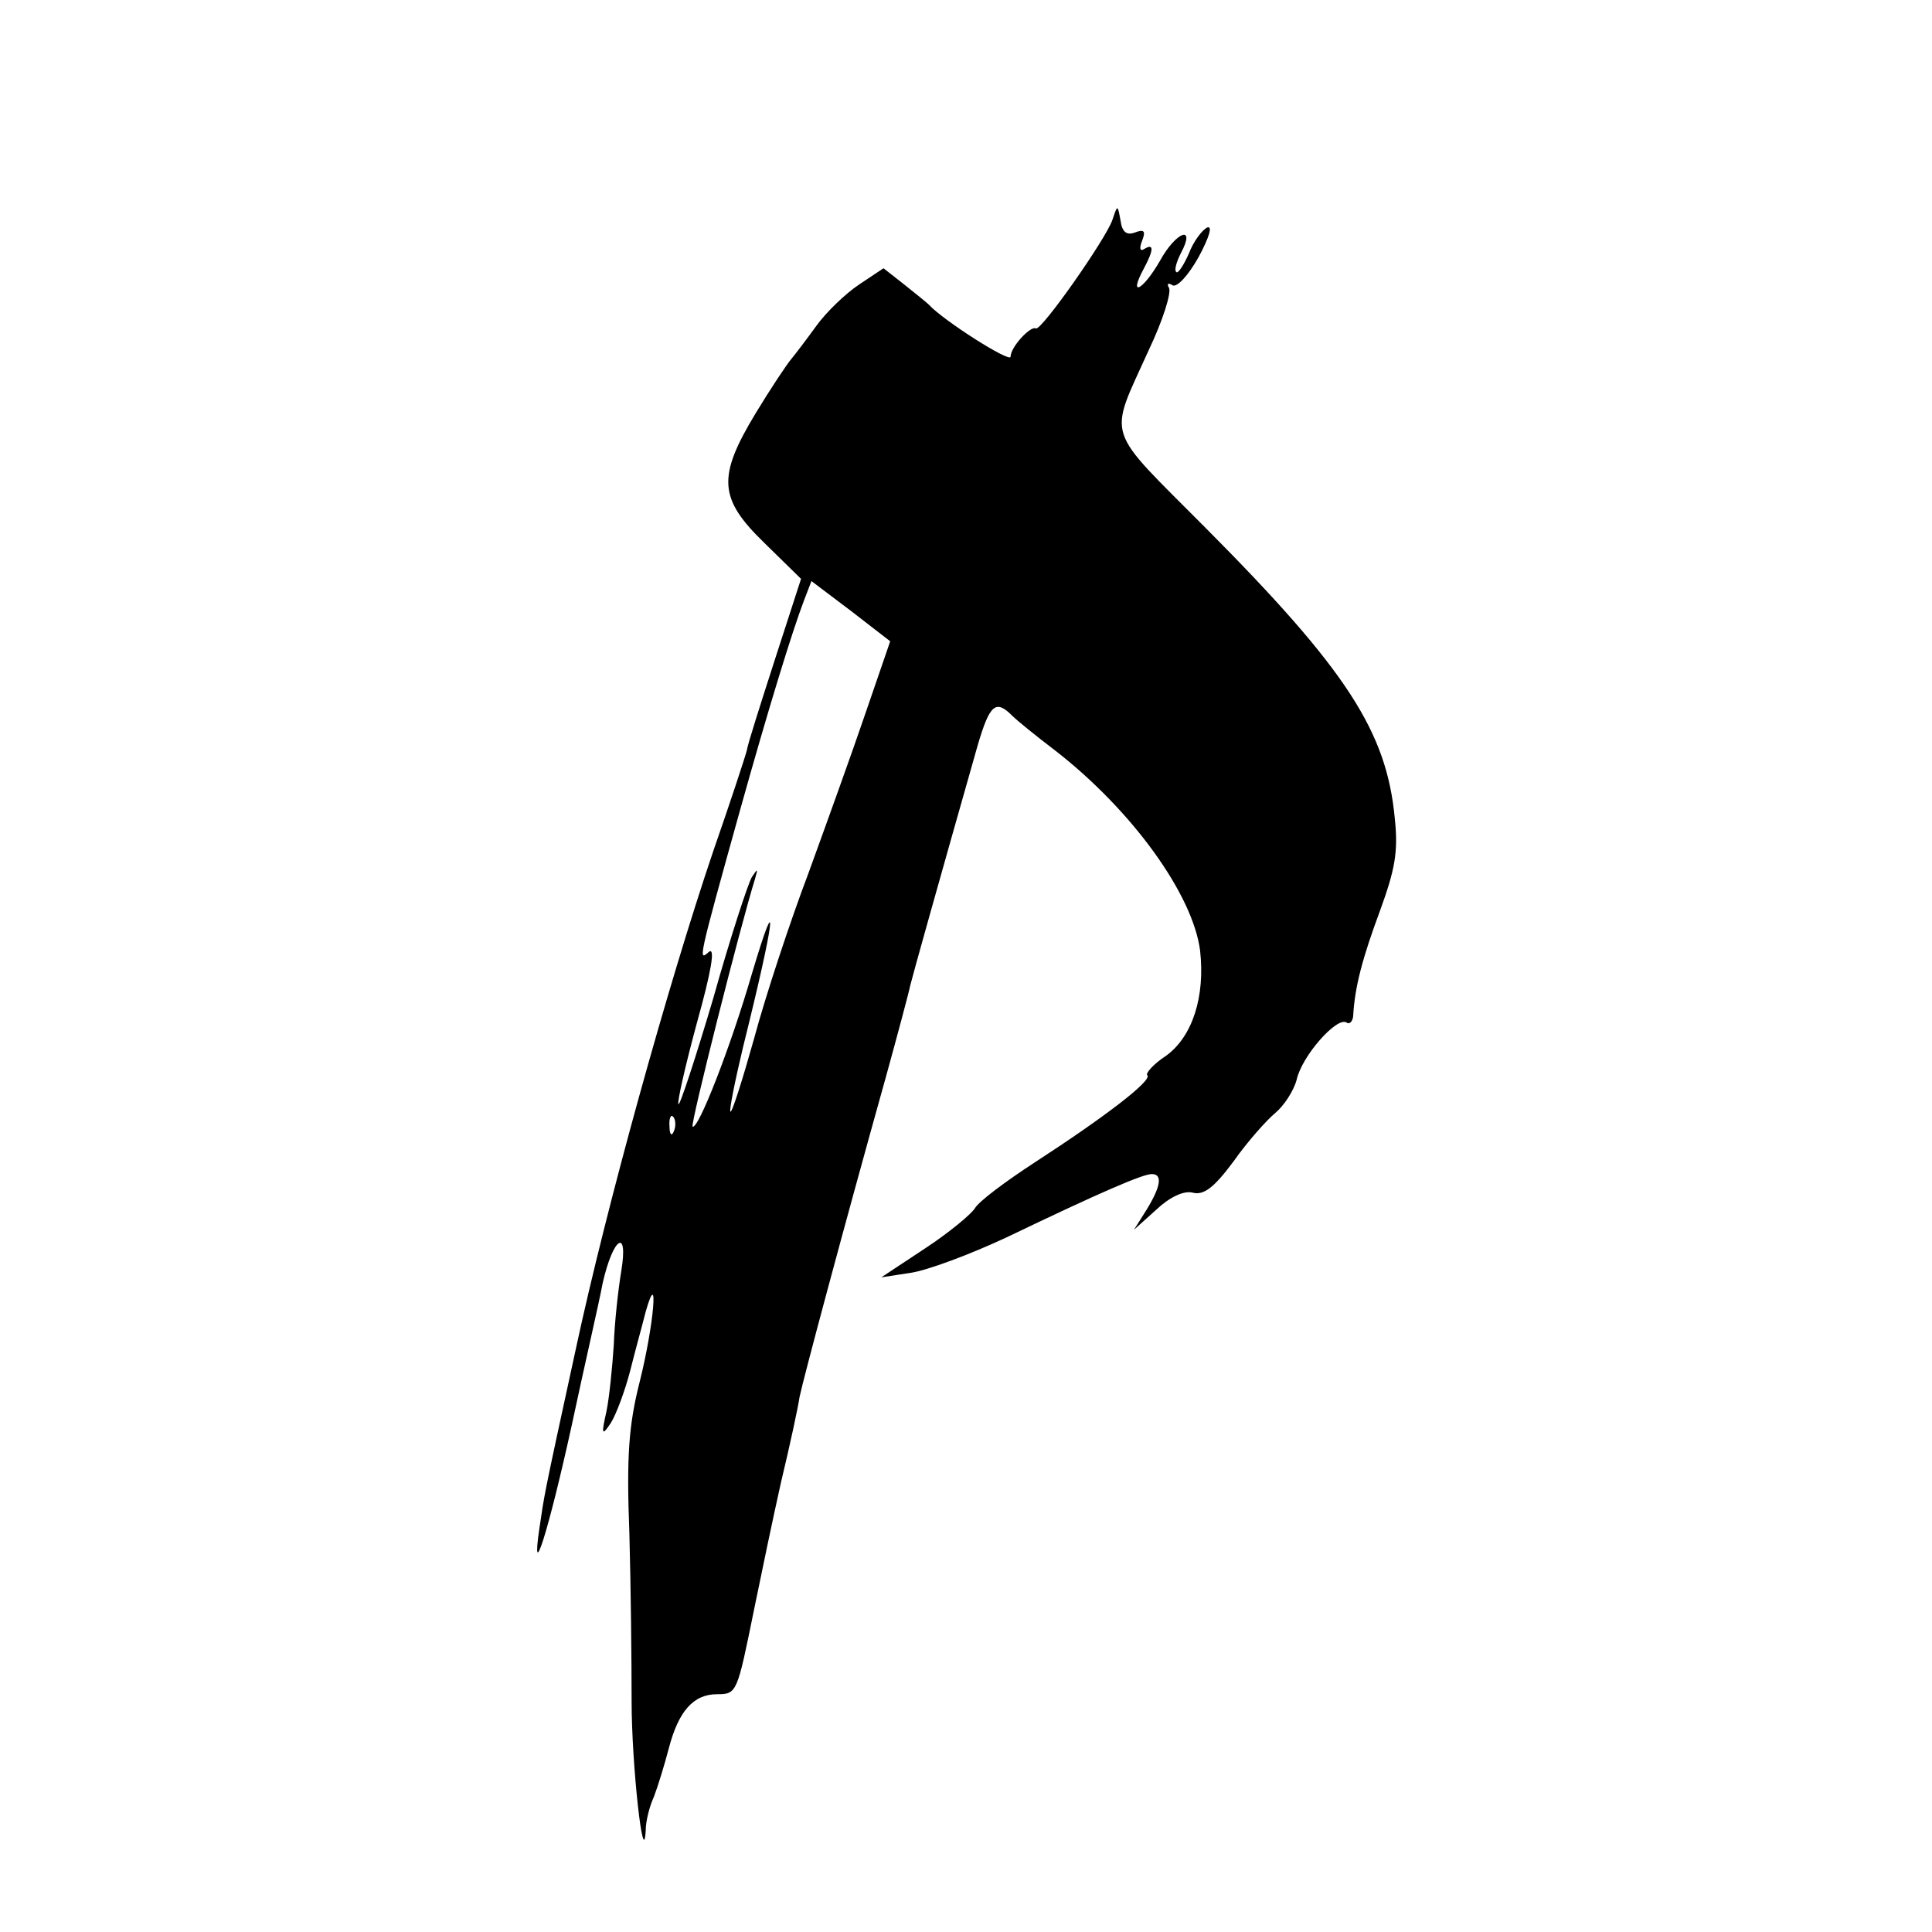 <?xml version="1.0" standalone="no"?>
<!DOCTYPE svg PUBLIC "-//W3C//DTD SVG 20010904//EN"
 "http://www.w3.org/TR/2001/REC-SVG-20010904/DTD/svg10.dtd">
<svg version="1.0" xmlns="http://www.w3.org/2000/svg"
 width="260pt" height="260pt" viewBox="0 0 260 260"
 preserveAspectRatio="xMidYMid meet">
<g transform="translate(0,260) scale(0.1,-0.1)"
fill="#000000" stroke="none">
<path d="M1497 2304 c-9 -26 -96 -150 -103 -146 -7 4 -34 -25 -34 -38 0 -9
-91 49 -110 70 -3 3 -18 15 -33 27 l-28 22 -33 -22 c-18 -12 -44 -37 -57 -55
-13 -18 -29 -39 -34 -45 -6 -7 -28 -40 -48 -73 -52 -86 -50 -115 12 -175 l49
-48 -35 -108 c-19 -59 -37 -115 -38 -123 -2 -8 -22 -69 -45 -135 -61 -180
-144 -479 -185 -670 -46 -211 -42 -195 -49 -241 -12 -81 12 -5 43 136 17 80
37 166 42 193 14 62 35 76 25 16 -4 -24 -9 -69 -10 -99 -2 -30 -6 -71 -10 -90
-7 -31 -6 -33 6 -15 7 11 19 43 26 70 7 28 17 64 21 80 18 63 11 -18 -8 -94
-15 -59 -18 -101 -14 -205 2 -72 3 -174 3 -226 0 -84 16 -230 19 -173 0 12 5
32 11 45 5 13 14 42 20 65 13 50 33 73 65 73 27 0 27 2 50 115 9 44 25 121 36
170 12 50 23 101 25 115 5 24 57 219 116 430 16 58 31 114 33 124 4 16 37 134
91 324 16 54 24 61 46 39 7 -7 33 -28 58 -47 103 -80 185 -193 195 -269 7 -62
-10 -116 -46 -142 -17 -11 -28 -24 -25 -26 7 -7 -57 -56 -151 -117 -40 -26
-76 -53 -81 -62 -5 -8 -35 -33 -67 -54 l-59 -39 39 6 c22 3 81 25 130 48 127
61 183 85 195 85 15 0 12 -17 -7 -48 l-17 -27 30 27 c18 17 37 26 49 23 15 -4
29 7 55 42 19 27 45 56 56 65 12 10 25 30 29 45 7 32 54 85 67 77 4 -3 8 1 9
8 2 40 13 80 36 142 20 55 25 79 20 125 -11 116 -64 199 -254 390 -138 139
-132 118 -77 240 19 40 31 78 27 84 -3 5 -1 7 5 3 6 -3 21 13 35 38 14 26 19
42 12 40 -7 -3 -19 -19 -25 -35 -7 -16 -15 -28 -17 -25 -3 2 0 13 6 25 21 39
-6 30 -28 -10 -23 -40 -43 -50 -22 -11 14 26 14 35 1 27 -6 -4 -7 1 -3 11 5
13 3 16 -10 11 -11 -4 -17 1 -19 16 -4 22 -4 22 -11 1z m-332 -663 c-18 -53
-53 -150 -77 -216 -25 -66 -58 -166 -73 -222 -16 -57 -30 -101 -32 -99 -2 1 6
41 17 87 43 173 49 223 12 99 -29 -100 -73 -212 -80 -206 -3 3 64 269 84 333
4 14 4 15 -4 3 -5 -8 -29 -81 -52 -163 -24 -81 -45 -145 -47 -143 -2 2 9 51
25 110 19 68 25 102 16 95 -14 -12 -16 -17 42 191 38 136 70 240 86 282 l10
26 53 -40 53 -41 -33 -96z m-258 -563 c-3 -8 -6 -5 -6 6 -1 11 2 17 5 13 3 -3
4 -12 1 -19z"/>
</g>
</svg>
